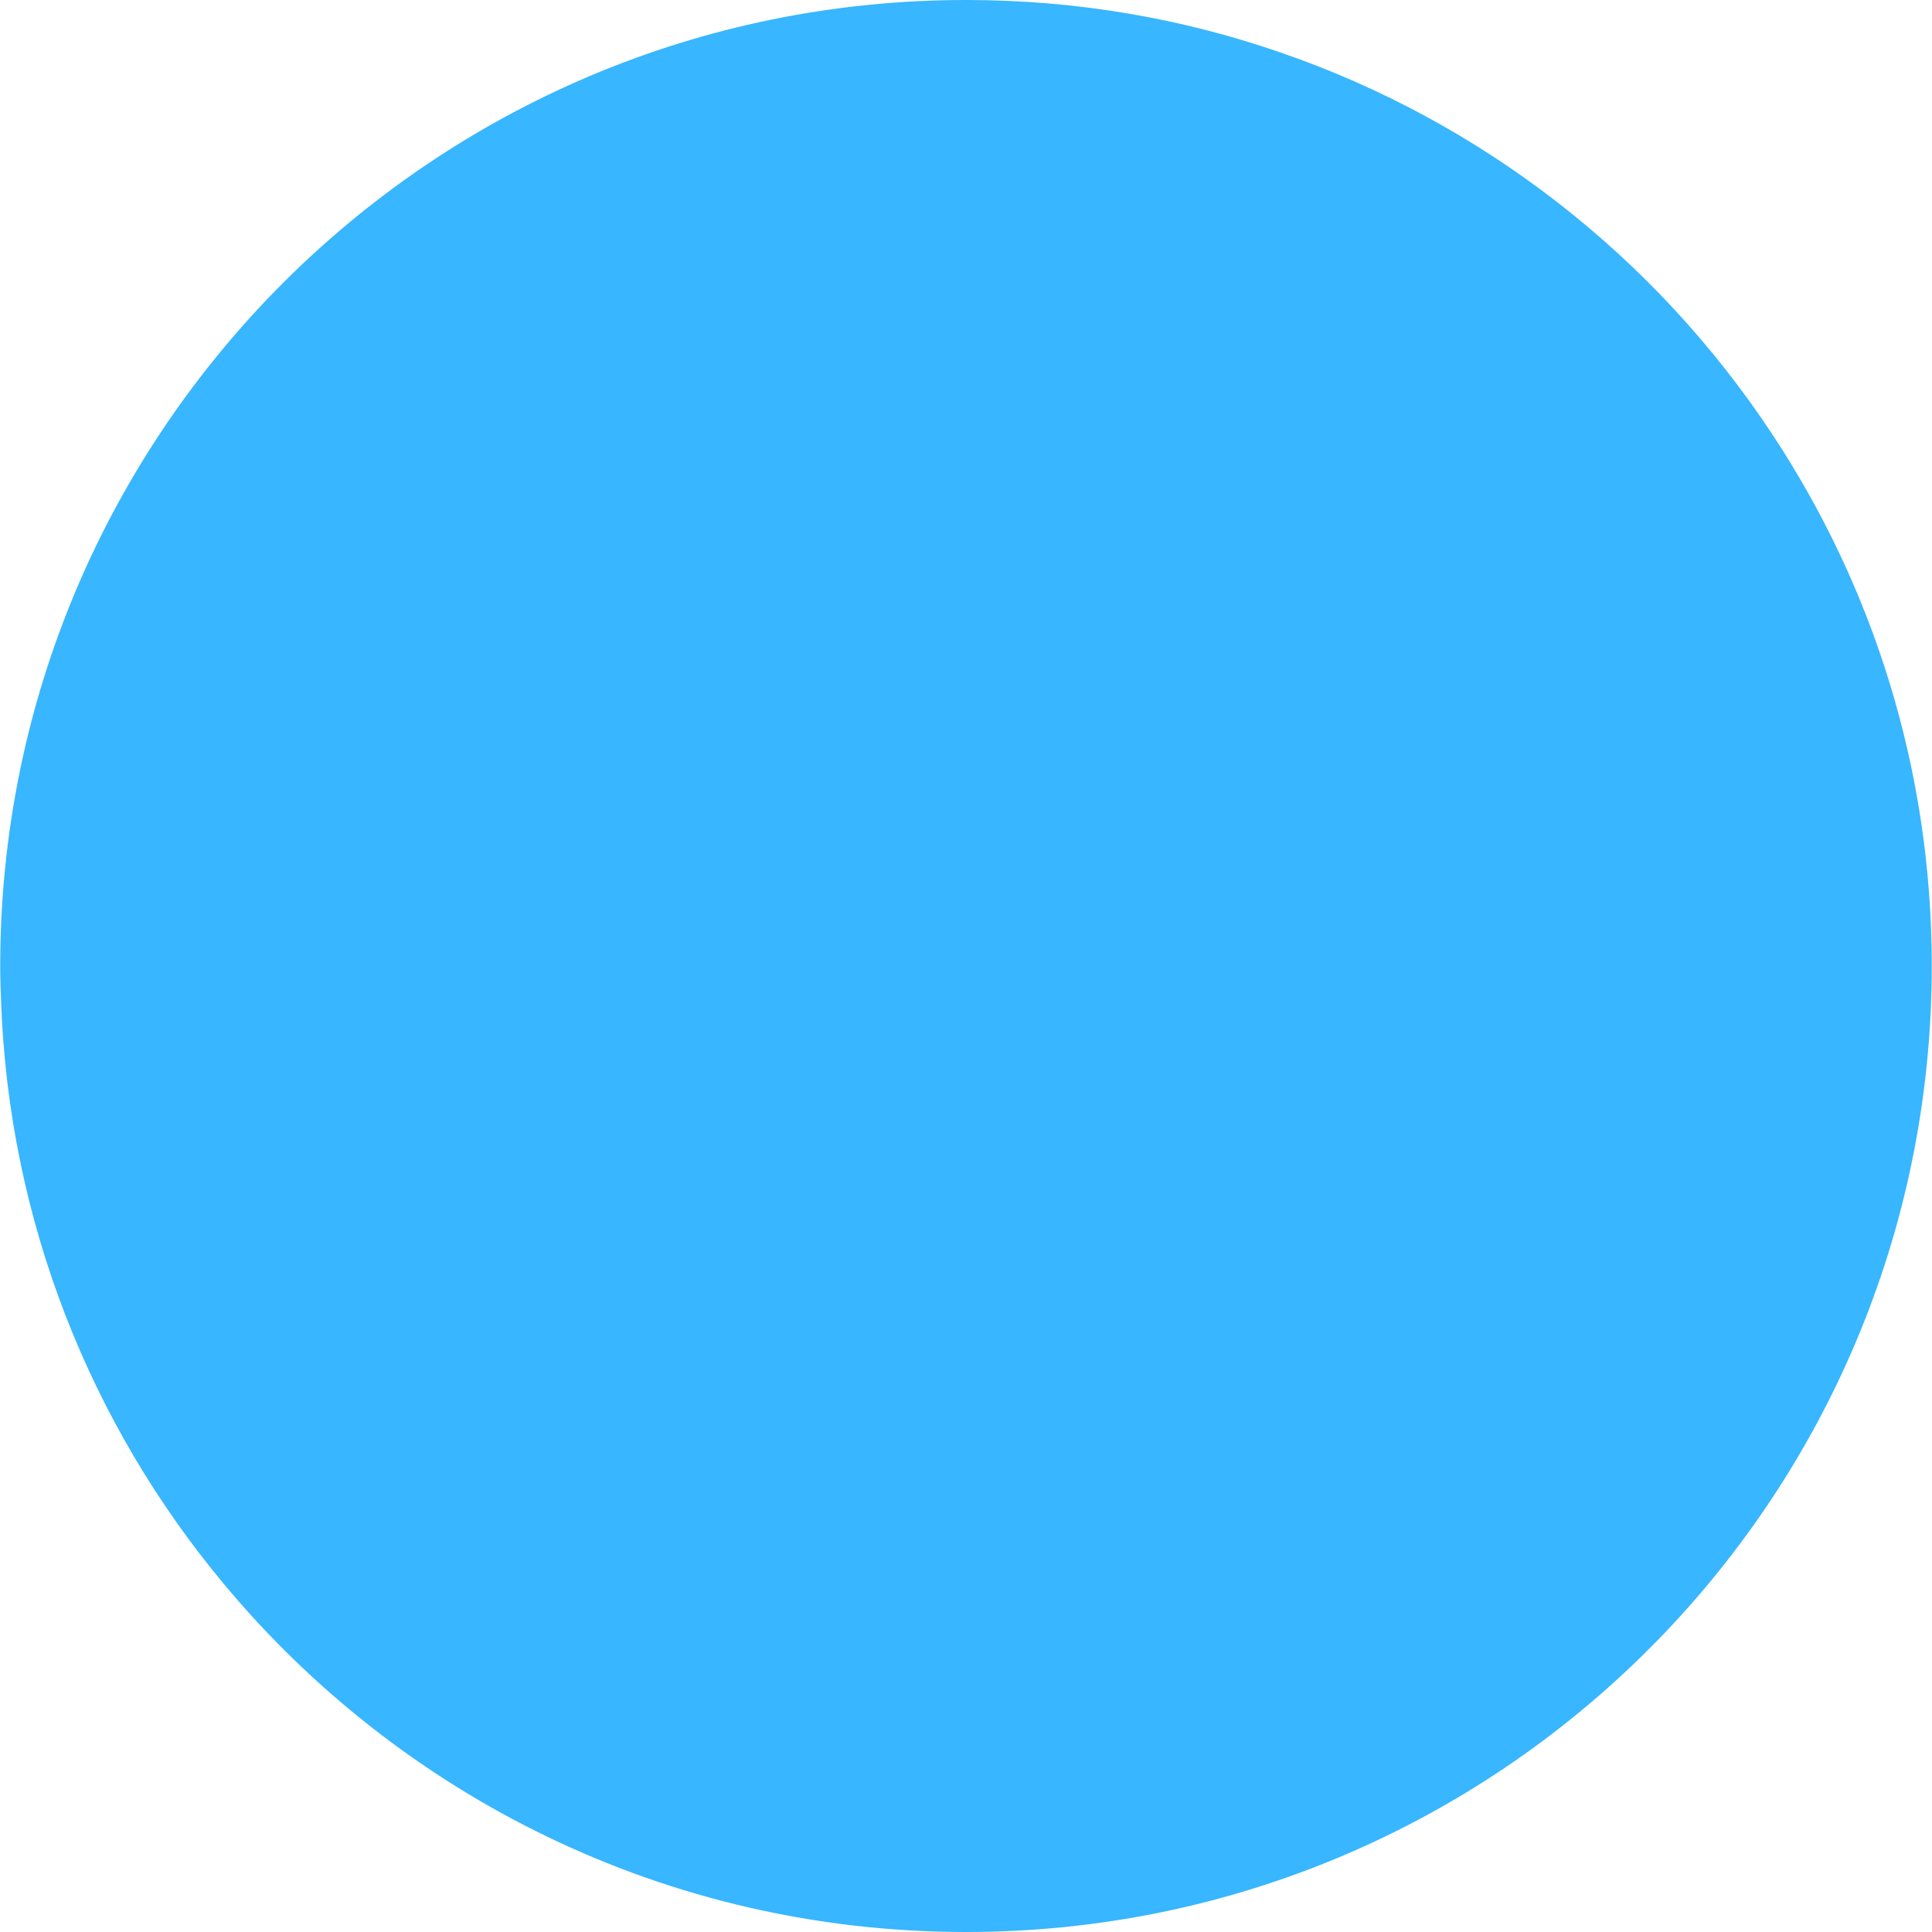 <?xml version="1.0" encoding="UTF-8" standalone="no"?><svg xmlns="http://www.w3.org/2000/svg" xmlns:xlink="http://www.w3.org/1999/xlink" fill="#000000" height="100" preserveAspectRatio="xMidYMid meet" version="1" viewBox="0.0 0.0 100.0 100.0" width="100" zoomAndPan="magnify"><g id="change1_1"><path d="M 99.988 49.988 C 99.988 77.617 77.609 100 50 100 C 34.531 100 20.727 92.98 11.555 81.949 C 4.703 73.715 0.457 63.238 0.055 51.801 C 0.031 51.207 0.012 50.586 0.012 49.988 C 0.012 22.383 22.391 0 50 0 C 55.676 0 61.117 0.938 66.195 2.688 C 76.734 6.293 85.672 13.312 91.711 22.445 C 96.938 30.34 99.988 39.812 99.988 49.988" fill="#38b6ff"/></g></svg>